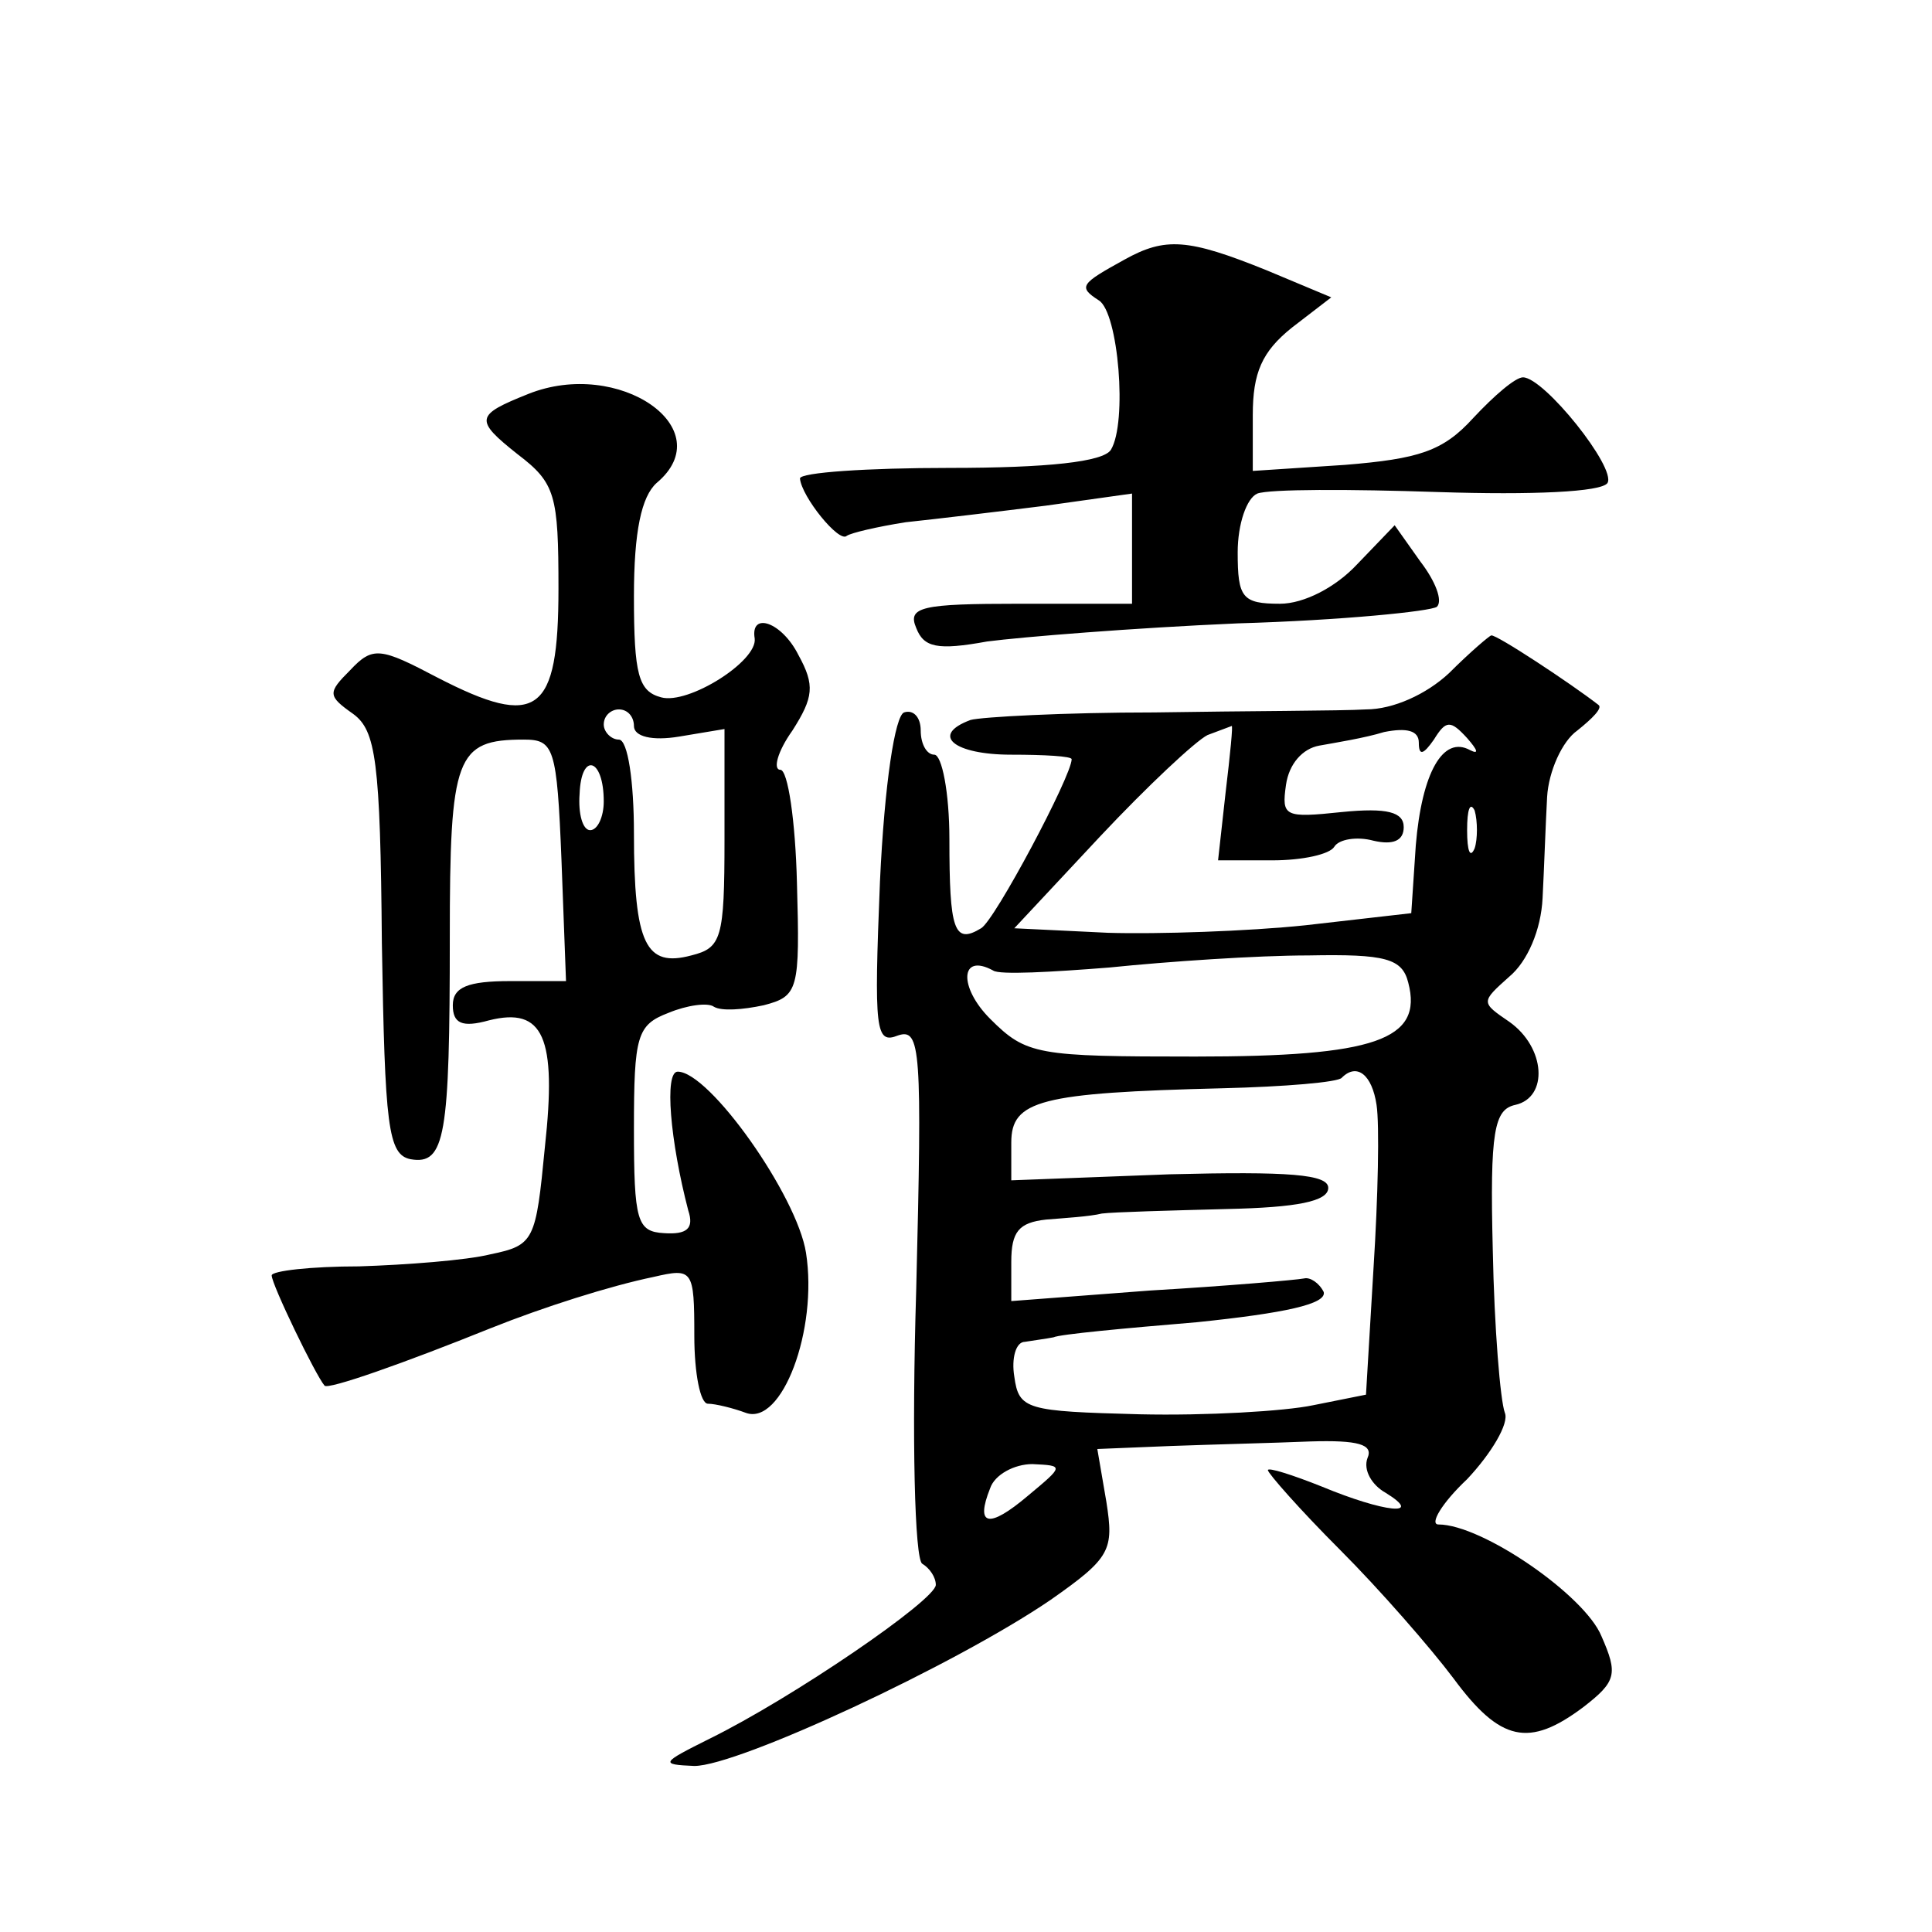 <?xml version="1.0" standalone="no"?>
<!DOCTYPE svg PUBLIC "-//W3C//DTD SVG 20010904//EN"
 "http://www.w3.org/TR/2001/REC-SVG-20010904/DTD/svg10.dtd">
<svg version="1.0" xmlns="http://www.w3.org/2000/svg"
 width="128pt" height="128pt" viewBox="0 0 128 128"
 preserveAspectRatio="xMidYMid meet">
<g transform="translate(0,128) scale(0.1,-0.1)"
fill="#0" stroke="none">
<path d="M745 1108 c-29 -16 -31 -18 -17 -27 13 -8 19 -81 8 -99 -5 -8 -42 -12
-107 -12 -54 0 -99 -3 -99 -7 1 -12 26 -43 31 -38 3 2 20 6 39 9 19 2 61 7 93 11
l57 8 0 -37 0 -36 -75 0 c-64 0 -74 -2 -68 -16 5 -13 14 -15 47 -9 23 3 97 9 166
12 69 2 128 8 132 11 4 4 -1 17 -11 30 l-17 24 -25 -26 c-14 -15 -35 -26 -51 -26
-25 0 -28 4 -28 34 0 19 6 36 13 39 8 3 61 3 120 1 62 -2 108 0 112 6 6 10 -42
70 -56 70 -5 0 -19 -12 -33 -27 -20 -22 -36 -27 -85 -31 l-61 -4 0 37 c0 28 6 42
26 58 l26 20 -43 18 c-52 21 -67 22 -94 7z M350 1019 c-35 -14 -36 -17 -7 -40 25
-19 27 -27 27 -89 0 -83 -14 -93 -80 -59 -38 20 -43 21 -58 5 -15 -15 -15 -17 2
-29 15 -11 18 -31 19 -152 2 -121 4 -140 19 -143 23 -4 26 15 26 147 0 120 4 131
49 131 20 0 22 -5 25 -80 l3 -80 -37 0 c-28 0 -38 -4 -38 -16 0 -12 6 -15 24 -10
36 9 45 -11 37 -84 -6 -62 -7 -65 -36 -71 -16 -4 -56 -7 -87 -8 -32 0 -58 -3 -58
-6 0 -6 29 -66 35 -73 2 -3 53 15 110 38 35 14 79 28 108 34 26 6 27 5 27 -39 0
-25 4 -45 9 -45 5 0 17 -3 25 -6 24 -9 48 55 40 106 -6 38 -64 120 -85 120 -9 0
-5 -46 7 -92 4 -12 -1 -16 -16 -15 -18 1 -20 8 -20 69 0 62 2 69 23 77 12 5 26
7 30 4 5 -3 19 -2 33 1 23 6 24 10 22 81 -1 41 -6 75 -11 75 -5 0 -2 12 8 26 14
22 15 30 4 50 -11 22 -32 29 -29 11 2 -15 -44 -44 -62 -39 -15 4 -18 15 -18 67
0 43 5 66 15 75 43 36 -25 83 -85 59z m70 -220 c0 -7 12 -10 30 -7 l30 5 0 -73
c0 -66 -2 -72 -22 -77 -30 -8 -38 7 -38 81 0 34 -4 62 -10 62 -5 0 -10 5 -10 10
0 6 5 10 10 10 6 0 10 -5 10 -11z m-20 -50 c0 -10 -4 -19 -9 -19 -5 0 -8 11 -7
24 1 28 16 24 16 -5z M960 834 c-15 -14 -37 -24 -55 -24 -16 -1 -79 -1 -140 -2
-60 0 -115 -3 -122 -5 -27 -10 -11 -23 27 -23 22 0 40 -1 40 -3 0 -11 -51 -107
-60 -112 -18 -11 -21 -1 -21 59 0 31 -5 56 -10 56 -5 0 -9 7 -9 16 0 9 -5 14 -11
12 -6 -2 -13 -47 -16 -112 -4 -99 -3 -108 12 -102 15 5 16 -9 12 -169 -3 -98 -1
-178 4 -181 5 -3 9 -9 9 -14 0 -10 -95 -75 -150 -102 -32 -16 -33 -17 -10 -18 29
0 173 67 236 110 40 28 42 33 37 65 l-6 35 49 2 c27 1 68 2 92 3 32 1 42 -2 38
-11 -3 -8 3 -18 12 -23 26 -16 -1 -13 -42 4 -20 8 -36 13 -36 11 0 -2 21 -26 48
-53 26 -26 60 -65 75 -85 31 -42 50 -46 86 -19 22 17 23 22 12 47 -11 27 -79 74
-108 74 -6 0 2 14 19 30 16 17 28 37 25 44 -3 8 -7 56 -8 108 -2 79 1 93 15 96
22 5 20 38 -4 55 -19 13 -19 13 0 30 12 10 21 31 22 52 1 19 2 49 3 67 1 17 10
37 20 44 10 8 17 15 14 17 -18 14 -68 47 -71 46 -1 0 -14 -11 -28 -25z m-148 -79
l-5 -45 36 0 c20 0 38 4 41 9 3 5 15 7 26 4 13 -3 20 0 20 9 0 10 -11 13 -41 10
-38 -4 -40 -3 -37 18 2 14 11 24 22 26 11 2 30 5 43 9 15 3 23 1 23 -7 0 -9 3 -8
10 2 8 13 11 13 22 1 7 -8 8 -11 2 -8 -18 10 -32 -15 -36 -63 l-3 -45 -70 -8 c-38
-4 -98 -6 -131 -5 l-62 3 57 61 c31 33 63 63 71 67 8 3 16 6 16 6 1 1 -1 -19 -4
-44z m165 -37 c-3 -7 -5 -2 -5 12 0 14 2 19 5 13 2 -7 2 -19 0 -25z m-44 -89 c10
-38 -22 -49 -141 -49 -105 0 -112 1 -136 25 -21 21 -20 44 2 32 4 -3 39 -1 77 2
39 4 98 8 132 8 51 1 62 -2 66 -18z m-21 -81 c2 -13 1 -61 -2 -108 l-5 -84 -35
-7 c-19 -4 -71 -7 -115 -6 -75 2 -80 3 -83 25 -2 12 1 23 7 23 6 1 14 2 19 3 4
2 47 6 95 10 58 6 86 12 84 20 -3 6 -9 10 -13 9 -5 -1 -51 -5 -102 -8 l-92 -7 0
26 c0 20 5 26 23 28 12 1 29 2 37 4 8 1 45 2 83 3 46 1 67 5 67 14 0 9 -26 11 -105
9 l-105 -4 0 25 c0 28 19 33 140 36 41 1 77 4 79 7 10 10 20 2 23 -18z m-231 -259
c-26 -22 -35 -20 -25 5 3 9 16 16 28 16 21 -1 21 -1 -3 -21z"/>
</g>
</svg>
